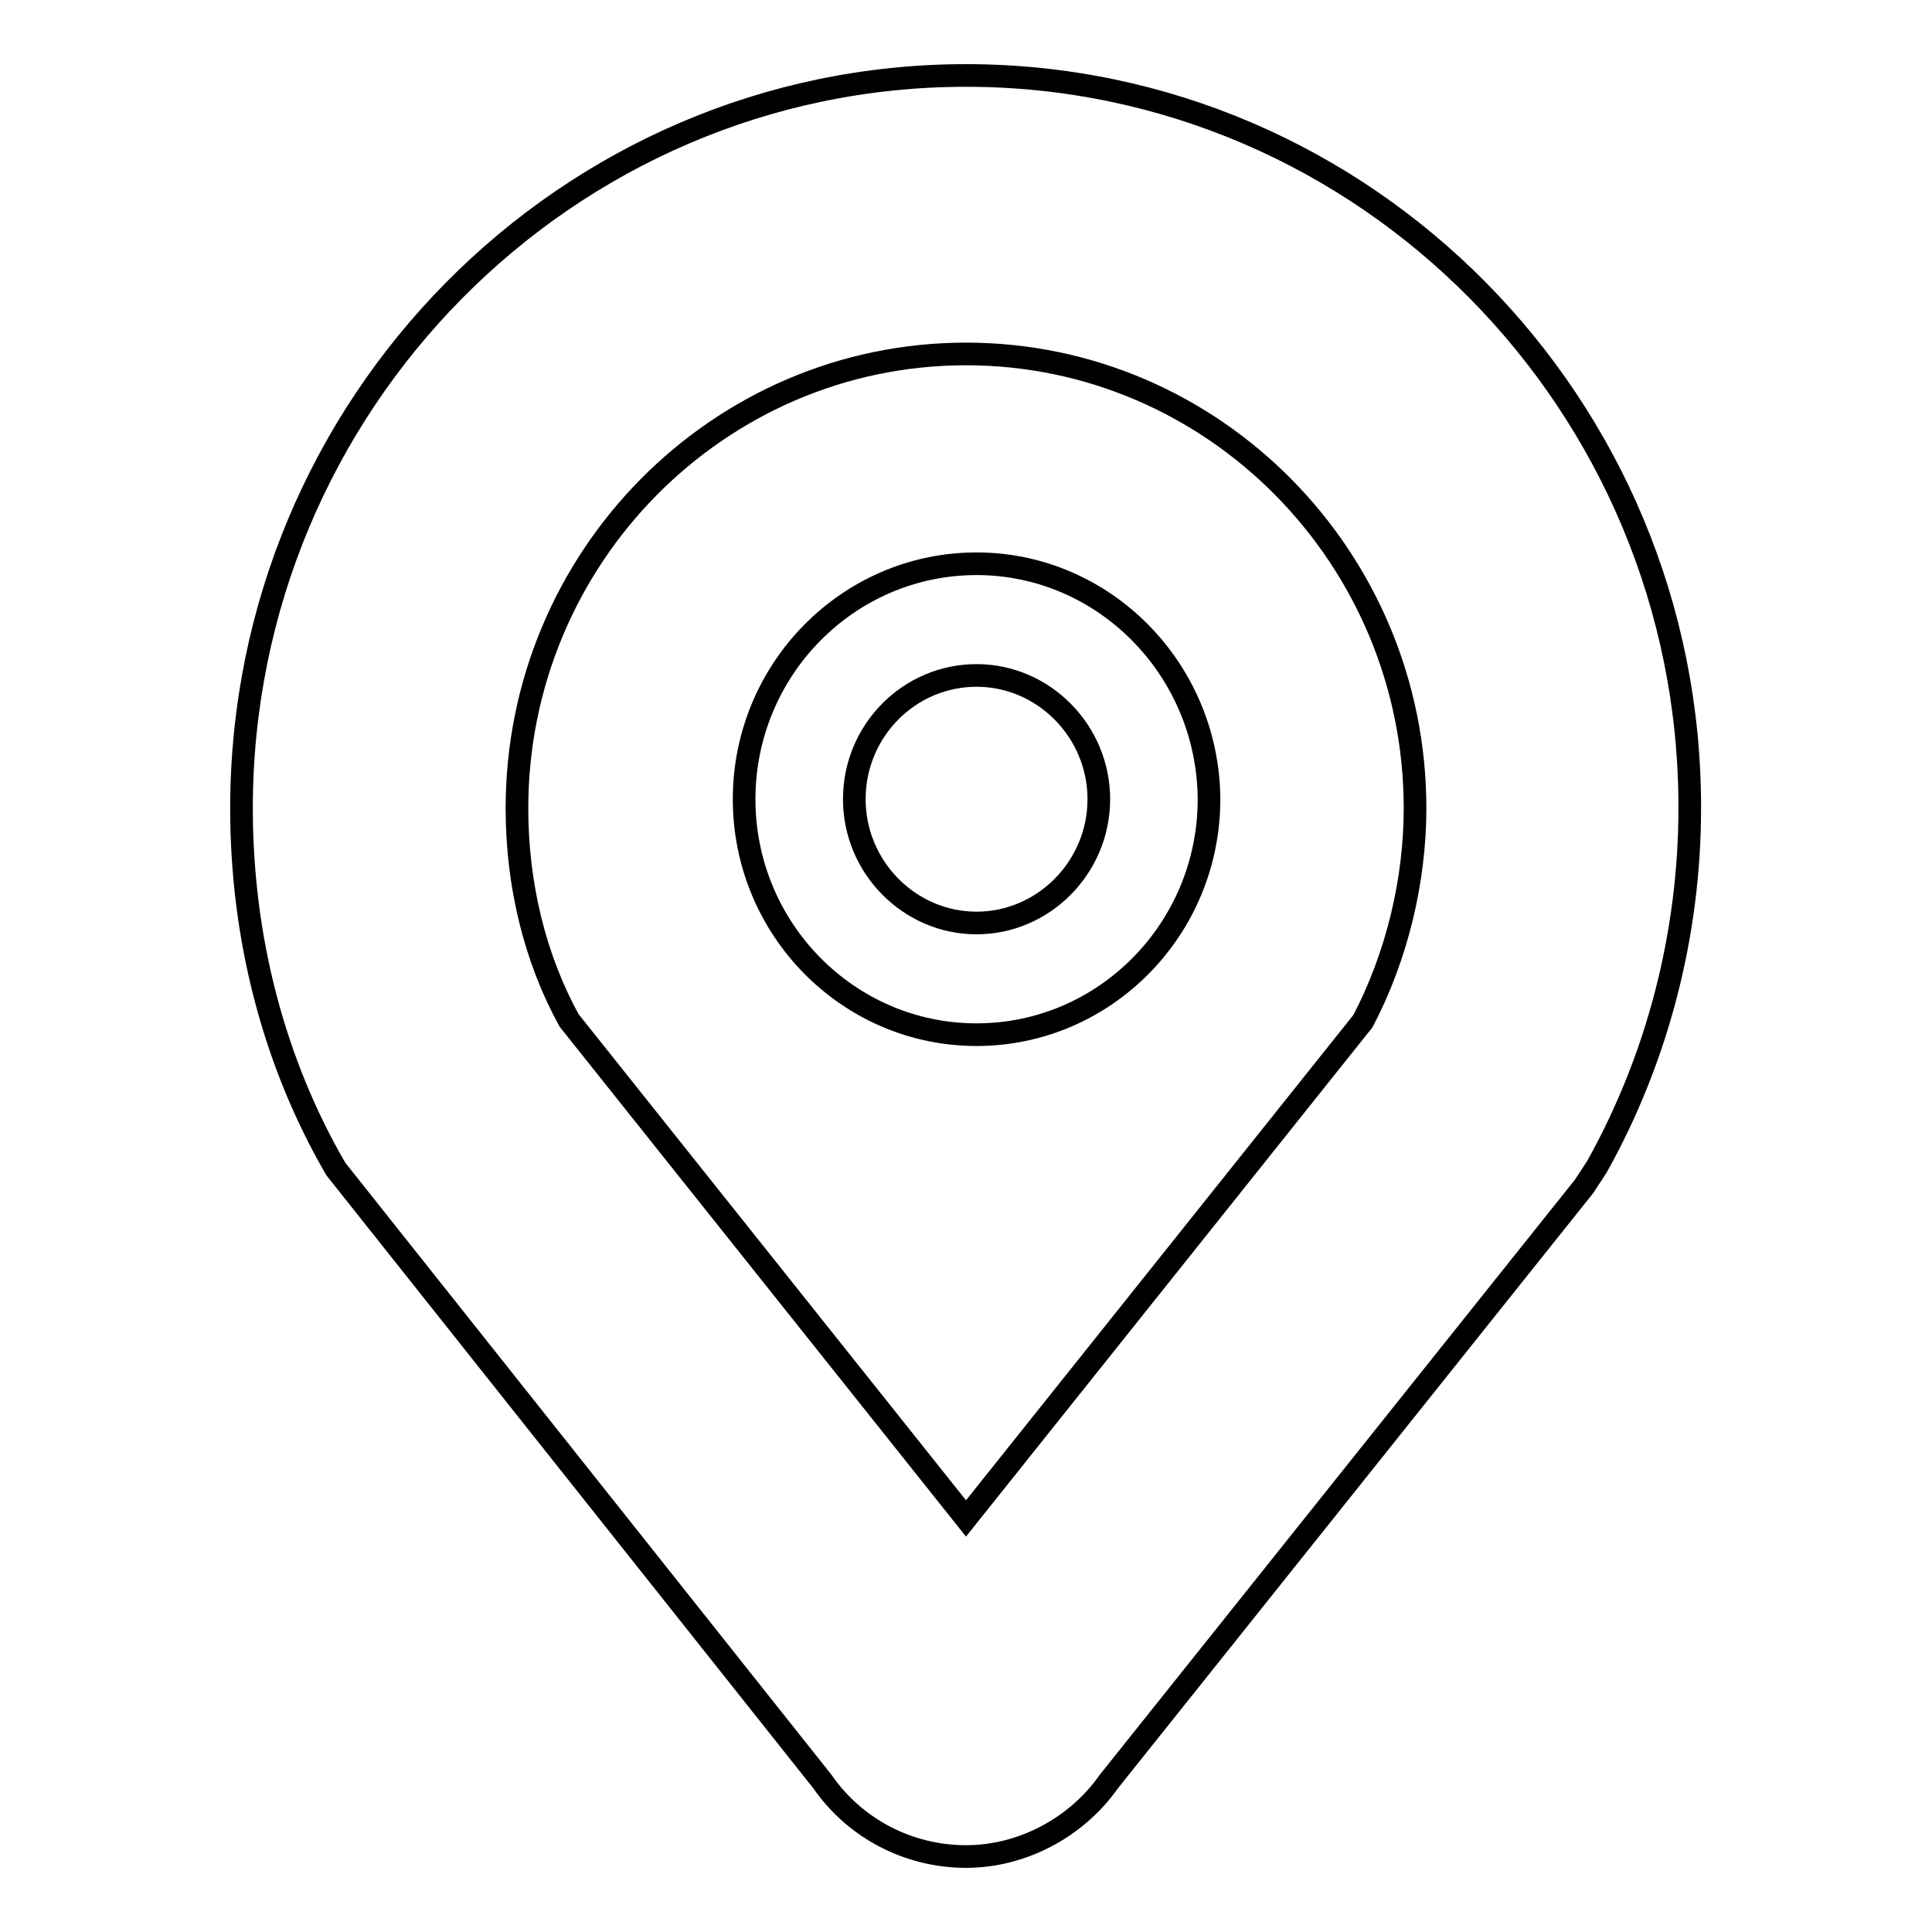 <?xml version="1.0" encoding="utf-8"?>
<!-- Svg Vector Icons : http://www.onlinewebfonts.com/icon -->
<!DOCTYPE svg PUBLIC "-//W3C//DTD SVG 1.1//EN" "http://www.w3.org/Graphics/SVG/1.1/DTD/svg11.dtd">
<svg version="1.1" xmlns="http://www.w3.org/2000/svg" xmlns:xlink="http://www.w3.org/1999/xlink" x="0px" y="0px" viewBox="0 0 256 256" enable-background="new 0 0 256 256" xml:space="preserve">
<g><g><g><g id="Geo_Tag"><g><path stroke-width="3" fill-opacity="0" stroke="#000000"  d="M128,10c-52.9,0-96,43.6-96,97.1c0,17.2,4.3,33.7,12.5,47.8l64.5,81.2c4.3,6.2,11.4,9.9,19,9.9c7.4,0,14.6-3.8,18.9-9.9l63-78.9l1.7-2.6c8.1-14.5,12.3-31,12.3-47.5C224,53.6,180.9,10,128,10z M180.6,135.3L128,201.2l-52.6-66c-4.5-8.2-6.9-17.9-6.9-28.1c0-33.2,26.7-60.2,59.5-60.2c32.8,0,59.5,27,59.5,60.2C187.5,116.7,185.1,126.7,180.6,135.3z M129.4,74.7c-17,0-30.8,14-30.8,31.2c0,17.2,13.8,31.2,30.8,31.2s30.8-14,30.8-31.2C160.1,88.7,146.3,74.7,129.4,74.7z M129.4,122.3c-8.9,0-16.2-7.4-16.2-16.4c0-9.1,7.3-16.4,16.2-16.4c8.9,0,16.2,7.4,16.2,16.4C145.6,114.9,138.3,122.3,129.4,122.3z"/></g></g></g><g></g><g></g><g></g><g></g><g></g><g></g><g></g><g></g><g></g><g></g><g></g><g></g><g></g><g></g><g></g></g></g>
</svg>